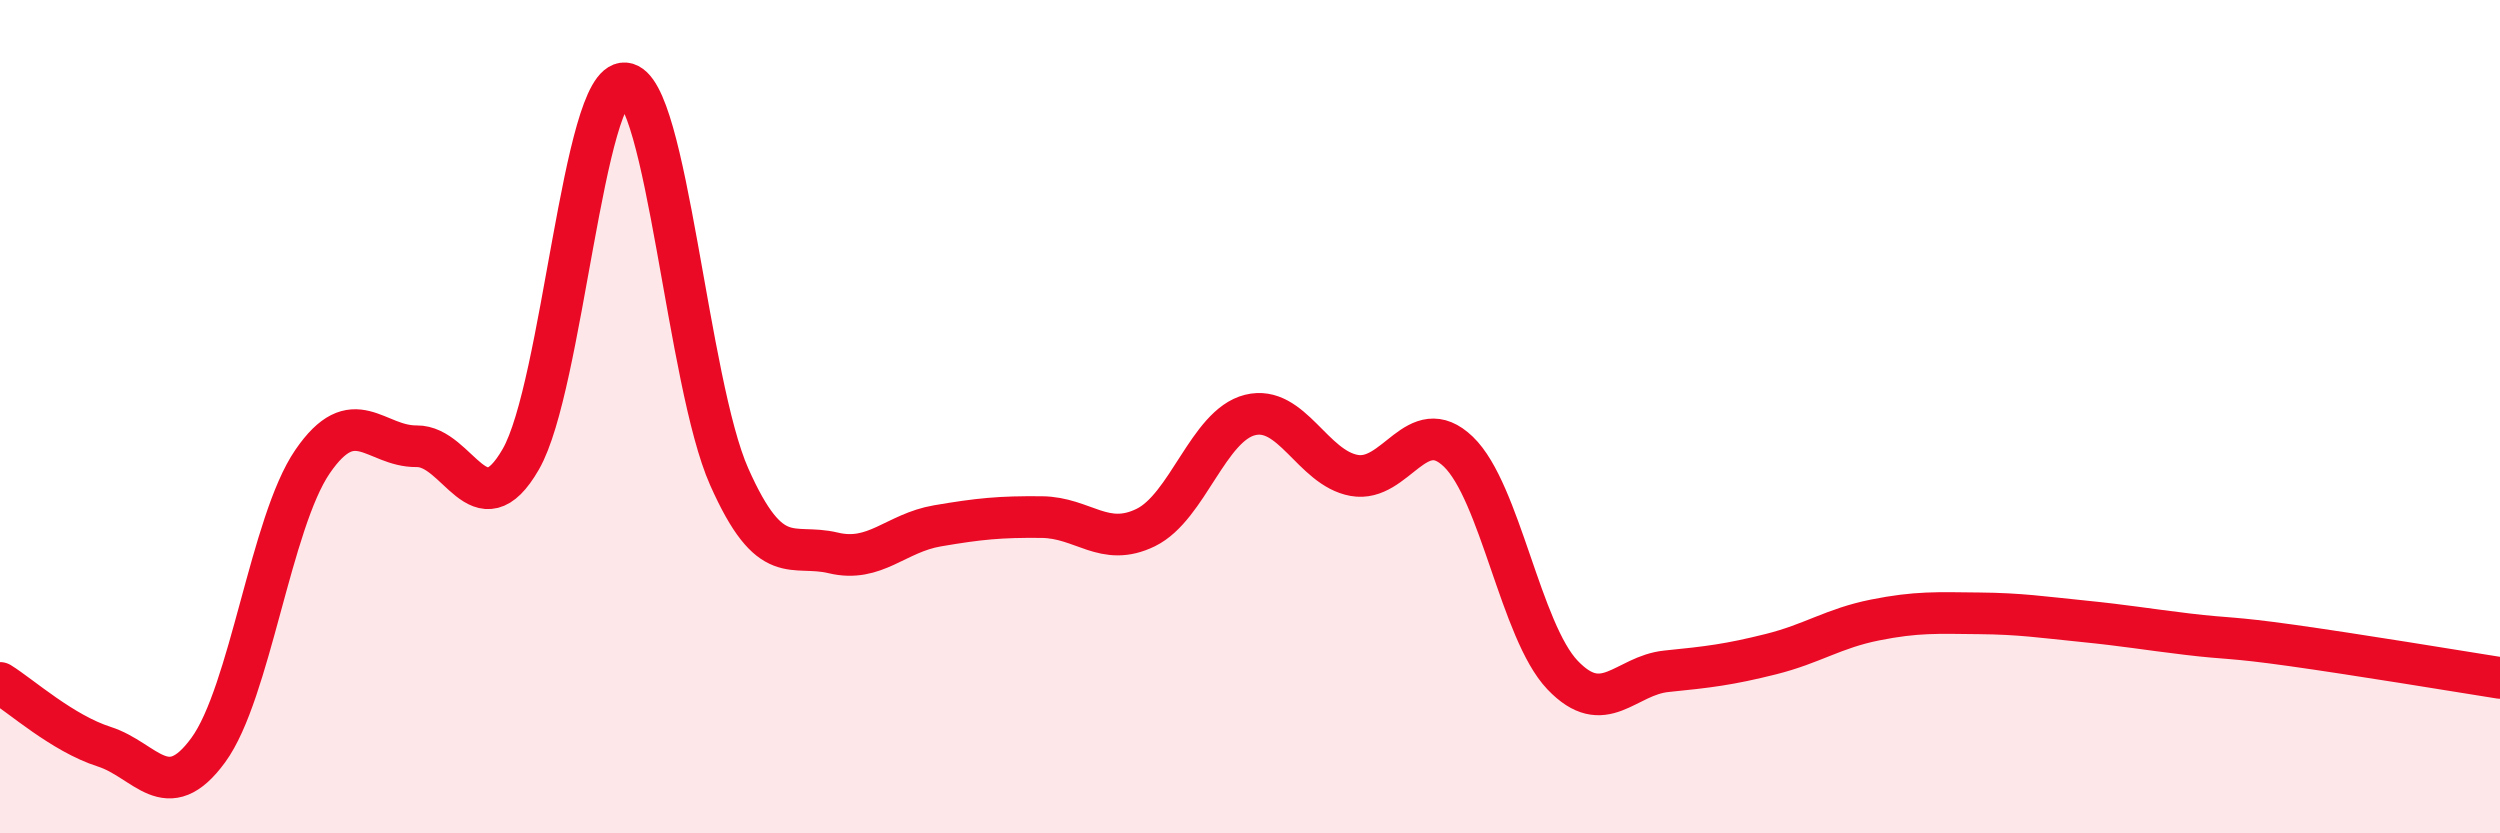
    <svg width="60" height="20" viewBox="0 0 60 20" xmlns="http://www.w3.org/2000/svg">
      <path
        d="M 0,16.39 C 0.5,16.7 1.5,17.6 2.5,17.92 C 3.5,18.24 4,19.37 5,18 C 6,16.63 6.5,12.54 7.5,11.08 C 8.5,9.62 9,10.72 10,10.71 C 11,10.7 11.5,12.76 12.5,11.02 C 13.5,9.28 14,1.92 15,2 C 16,2.08 16.5,9.19 17.5,11.44 C 18.5,13.69 19,13.03 20,13.27 C 21,13.51 21.5,12.79 22.5,12.62 C 23.5,12.45 24,12.4 25,12.41 C 26,12.42 26.5,13.15 27.5,12.66 C 28.5,12.17 29,10.21 30,9.96 C 31,9.71 31.5,11.23 32.5,11.41 C 33.5,11.59 34,9.88 35,10.84 C 36,11.8 36.5,15.15 37.5,16.2 C 38.5,17.25 39,16.21 40,16.11 C 41,16.01 41.5,15.95 42.5,15.7 C 43.5,15.45 44,15.08 45,14.88 C 46,14.68 46.5,14.71 47.5,14.72 C 48.5,14.73 49,14.81 50,14.91 C 51,15.01 51.5,15.1 52.5,15.22 C 53.5,15.34 53.5,15.28 55,15.49 C 56.5,15.7 59,16.11 60,16.27L60 20L0 20Z"
        fill="#EB0A25"
        opacity="0.1"
        stroke-linecap="round"
        stroke-linejoin="round"
      />
      <path
        d="M 0,16.39 C 0.5,16.7 1.5,17.6 2.5,17.92 C 3.5,18.24 4,19.37 5,18 C 6,16.63 6.5,12.54 7.5,11.08 C 8.5,9.62 9,10.72 10,10.71 C 11,10.7 11.5,12.76 12.5,11.02 C 13.5,9.28 14,1.92 15,2 C 16,2.08 16.5,9.19 17.5,11.44 C 18.5,13.69 19,13.03 20,13.27 C 21,13.51 21.5,12.79 22.5,12.62 C 23.5,12.45 24,12.4 25,12.41 C 26,12.42 26.5,13.15 27.5,12.66 C 28.5,12.17 29,10.21 30,9.96 C 31,9.71 31.5,11.23 32.5,11.41 C 33.5,11.59 34,9.88 35,10.84 C 36,11.8 36.5,15.15 37.5,16.2 C 38.5,17.25 39,16.21 40,16.11 C 41,16.01 41.5,15.95 42.5,15.7 C 43.5,15.45 44,15.08 45,14.88 C 46,14.68 46.5,14.71 47.5,14.72 C 48.5,14.73 49,14.81 50,14.91 C 51,15.01 51.5,15.1 52.5,15.22 C 53.5,15.34 53.5,15.28 55,15.49 C 56.5,15.7 59,16.11 60,16.27"
        stroke="#EB0A25"
        stroke-width="1"
        fill="none"
        stroke-linecap="round"
        stroke-linejoin="round"
      />
    </svg>
  